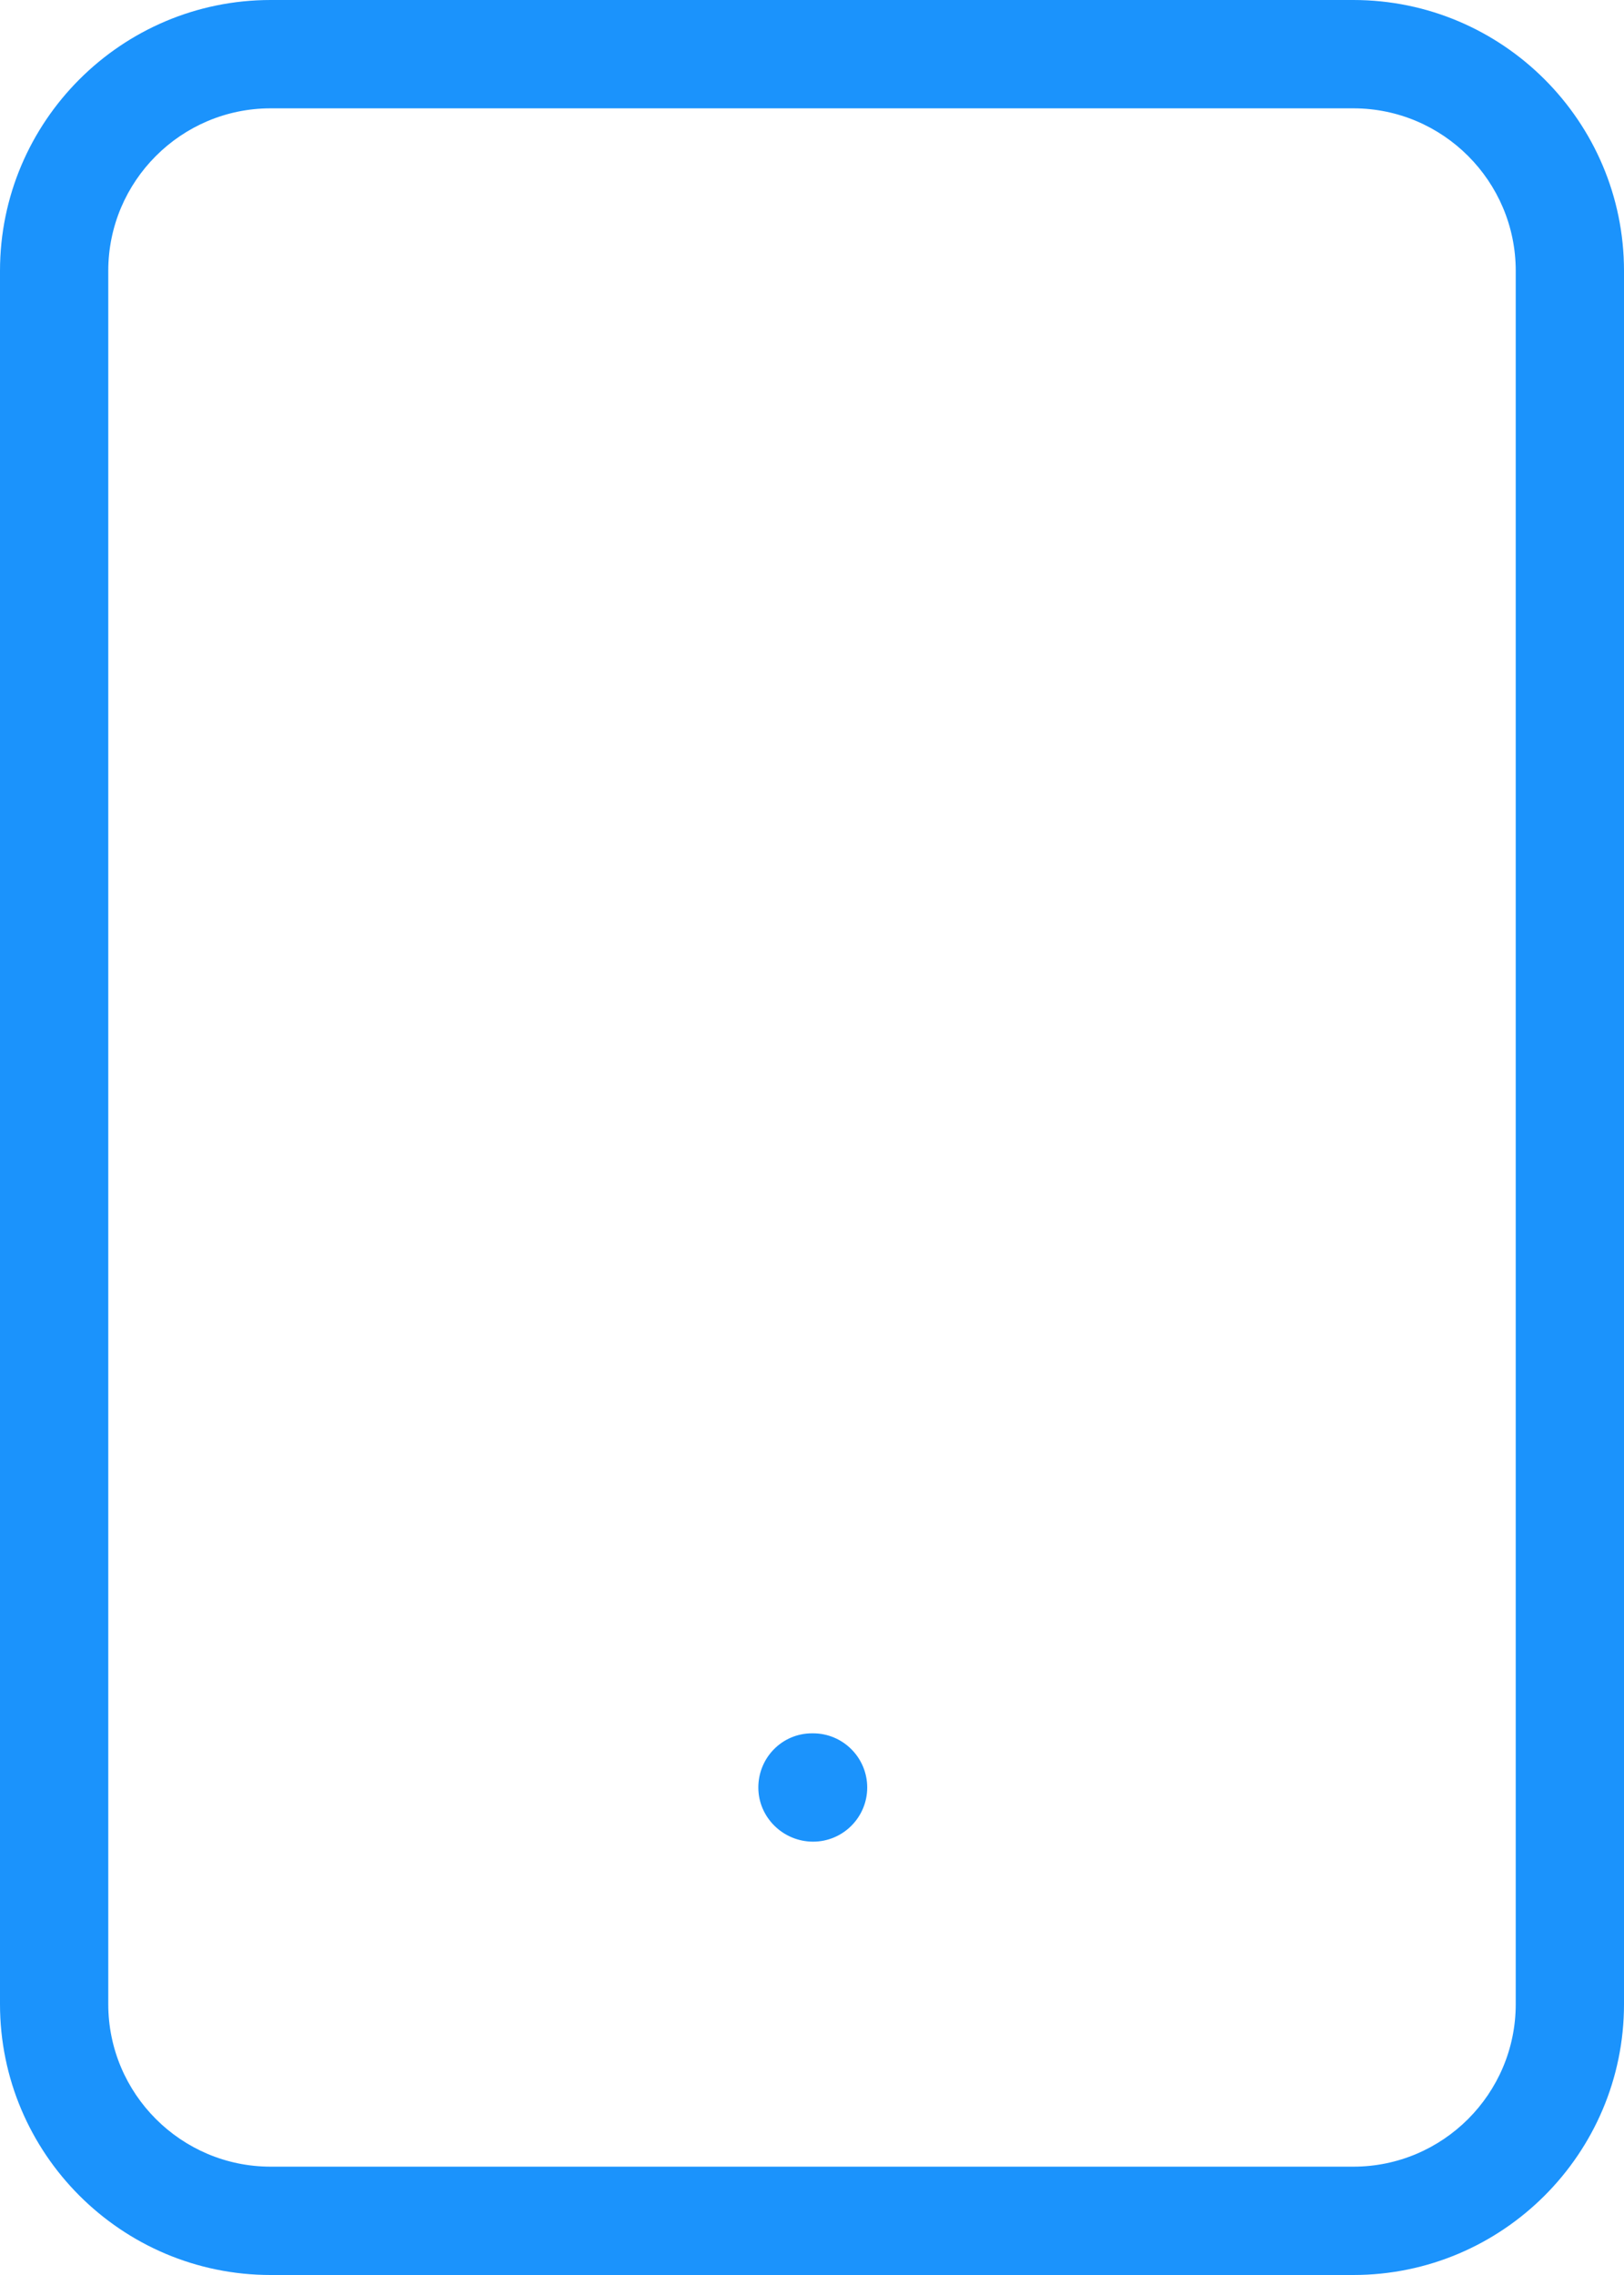 <svg data-name="Layer 2" xmlns="http://www.w3.org/2000/svg" xmlns:xlink="http://www.w3.org/1999/xlink" viewBox="0 0 105 147"><defs><linearGradient id="a" x1="0" y1="73.5" x2="105" y2="73.5" gradientUnits="userSpaceOnUse"><stop offset="0" stop-color="#1B93FC"/><stop offset="1" stop-color="#1B93FC"/></linearGradient><linearGradient id="b" x1="49.03" y1="115.5" x2="56.07" y2="115.5" xlink:href="#a"/></defs><g data-name="Layer 1"><path d="M17.5 147h70c9.65 0 17.5-7.85 17.5-17.5v-112C105 7.85 97.15 0 87.5 0h-70C7.85 0 0 7.85 0 17.5v112c0 9.65 7.85 17.5 17.5 17.5zM7 17.5C7 11.71 11.71 7 17.5 7h70C93.29 7 98 11.71 98 17.5v112c0 5.79-4.71 10.5-10.5 10.5h-70C11.71 140 7 135.29 7 129.5v-112z" style="fill:url(#a)"/><path d="M52.57 119c1.93 0 3.5-1.57 3.5-3.5s-1.57-3.5-3.5-3.5h-.07c-1.93 0-3.47 1.57-3.47 3.5s1.6 3.5 3.54 3.5z" style="fill:url(#b)"/></g></svg>